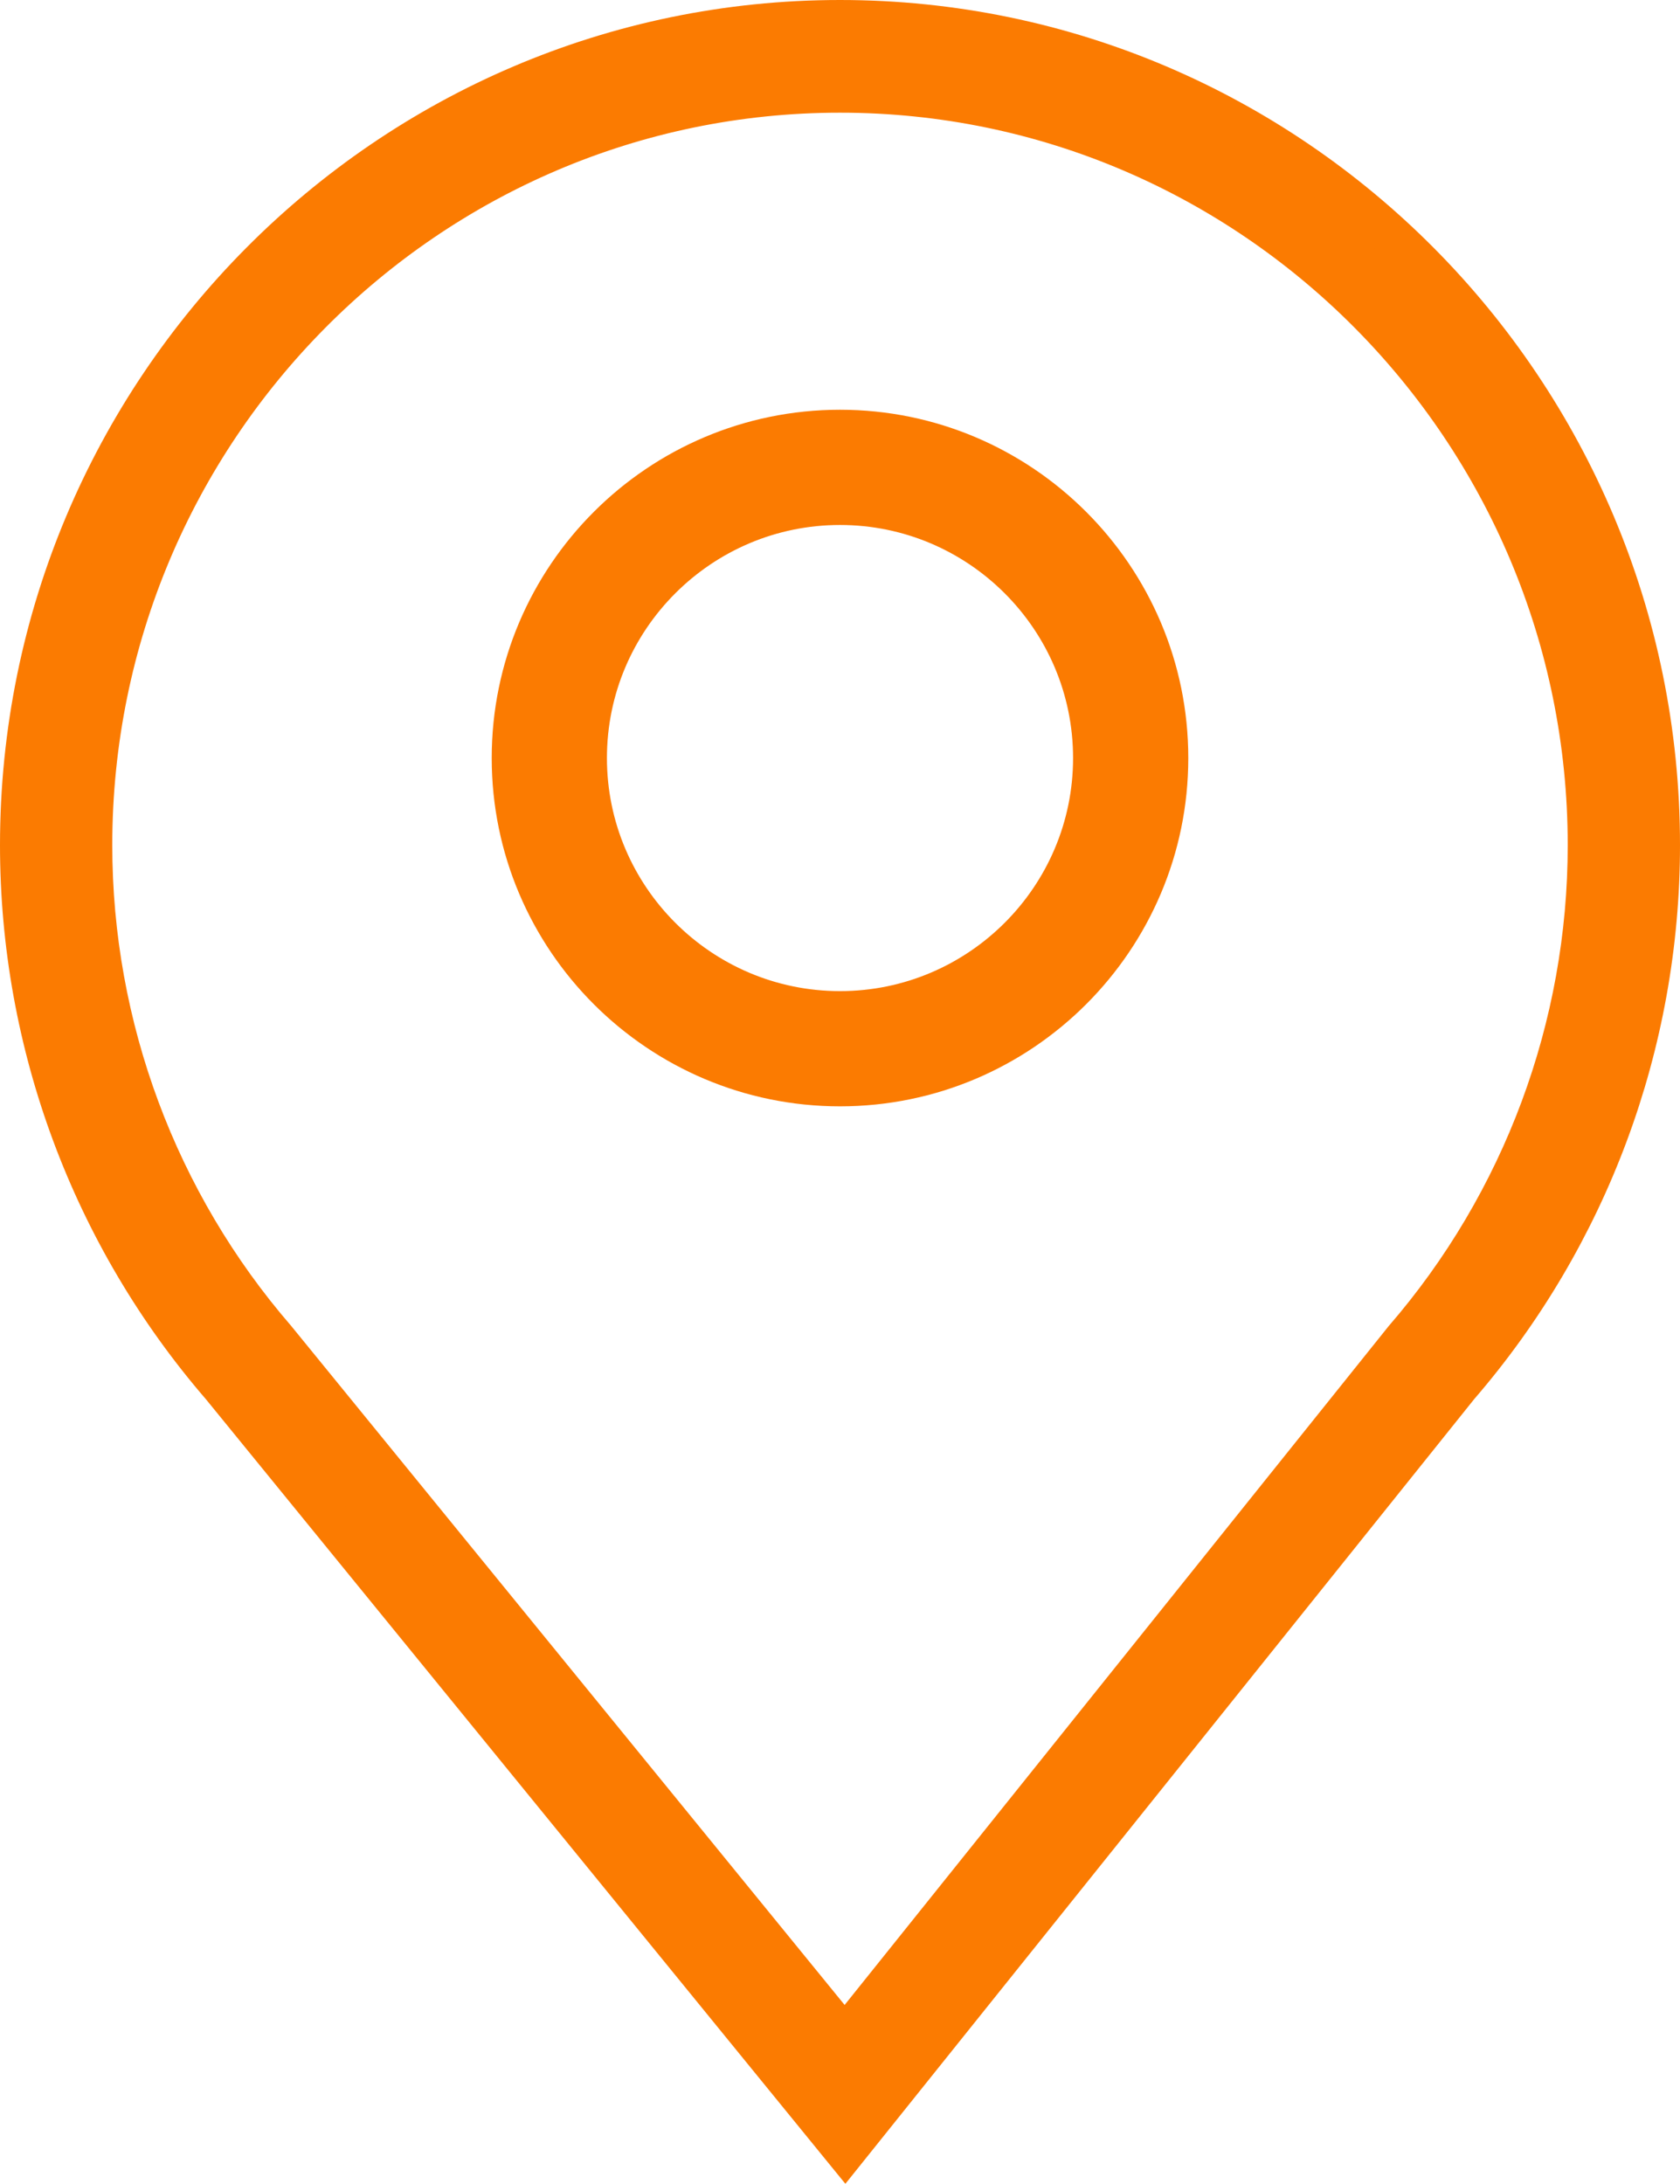 <?xml version="1.0" encoding="UTF-8"?> <svg xmlns="http://www.w3.org/2000/svg" xmlns:xlink="http://www.w3.org/1999/xlink" width="20.5px" height="26.648px" viewBox="0 0 20.5 26.648" version="1.1"><title>Group 6</title><defs><polygon id="path-1" points="0 0 26 0 26 30 0 30"></polygon></defs><g id="Page-1" stroke="none" stroke-width="1" fill="none" fill-rule="evenodd"><g id="Home" transform="translate(-667.75, -7152.75)"><g id="Group-6" transform="translate(665, 7151)"><g id="Group-3"><mask id="mask-2" fill="white"><use xlink:href="#path-1"></use></mask><g id="Clip-2"></g><path d="M13,2.875 C18.035,2.875 22.13,6.997 22.13,12.063 C22.13,14.279 21.333,16.421 19.886,18.093 L13.058,26.613 L6.122,18.103 L6.114,18.093 C4.667,16.421 3.87,14.279 3.87,12.063 C3.87,6.997 7.965,2.875 13,2.875 L13,2.875 Z M13.064,28 L20.547,18.662 C22.129,16.831 23,14.488 23,12.063 C23,6.514 18.514,2 13,2 C7.486,2 3,6.514 3,12.063 C3,14.488 3.872,16.832 5.454,18.663 L13.064,28 Z" id="Fill-1" stroke="#FB7B01" stroke-width="0.5" fill="#FB7B01" mask="url(#mask-2)"></path></g><path d="M13,7.906 C14.706,7.906 16.094,9.294 16.094,11 C16.094,12.706 14.706,14.094 13,14.094 C11.294,14.094 9.906,12.706 9.906,11 C9.906,9.294 11.294,7.906 13,7.906 M13,15 C15.206,15 17,13.206 17,11 C17,8.794 15.206,7 13,7 C10.794,7 9,8.794 9,11 C9,13.206 10.794,15 13,15" id="Fill-4" stroke="#FB7B01" stroke-width="0.5" fill="#FB7B01"></path></g></g></g></svg> 